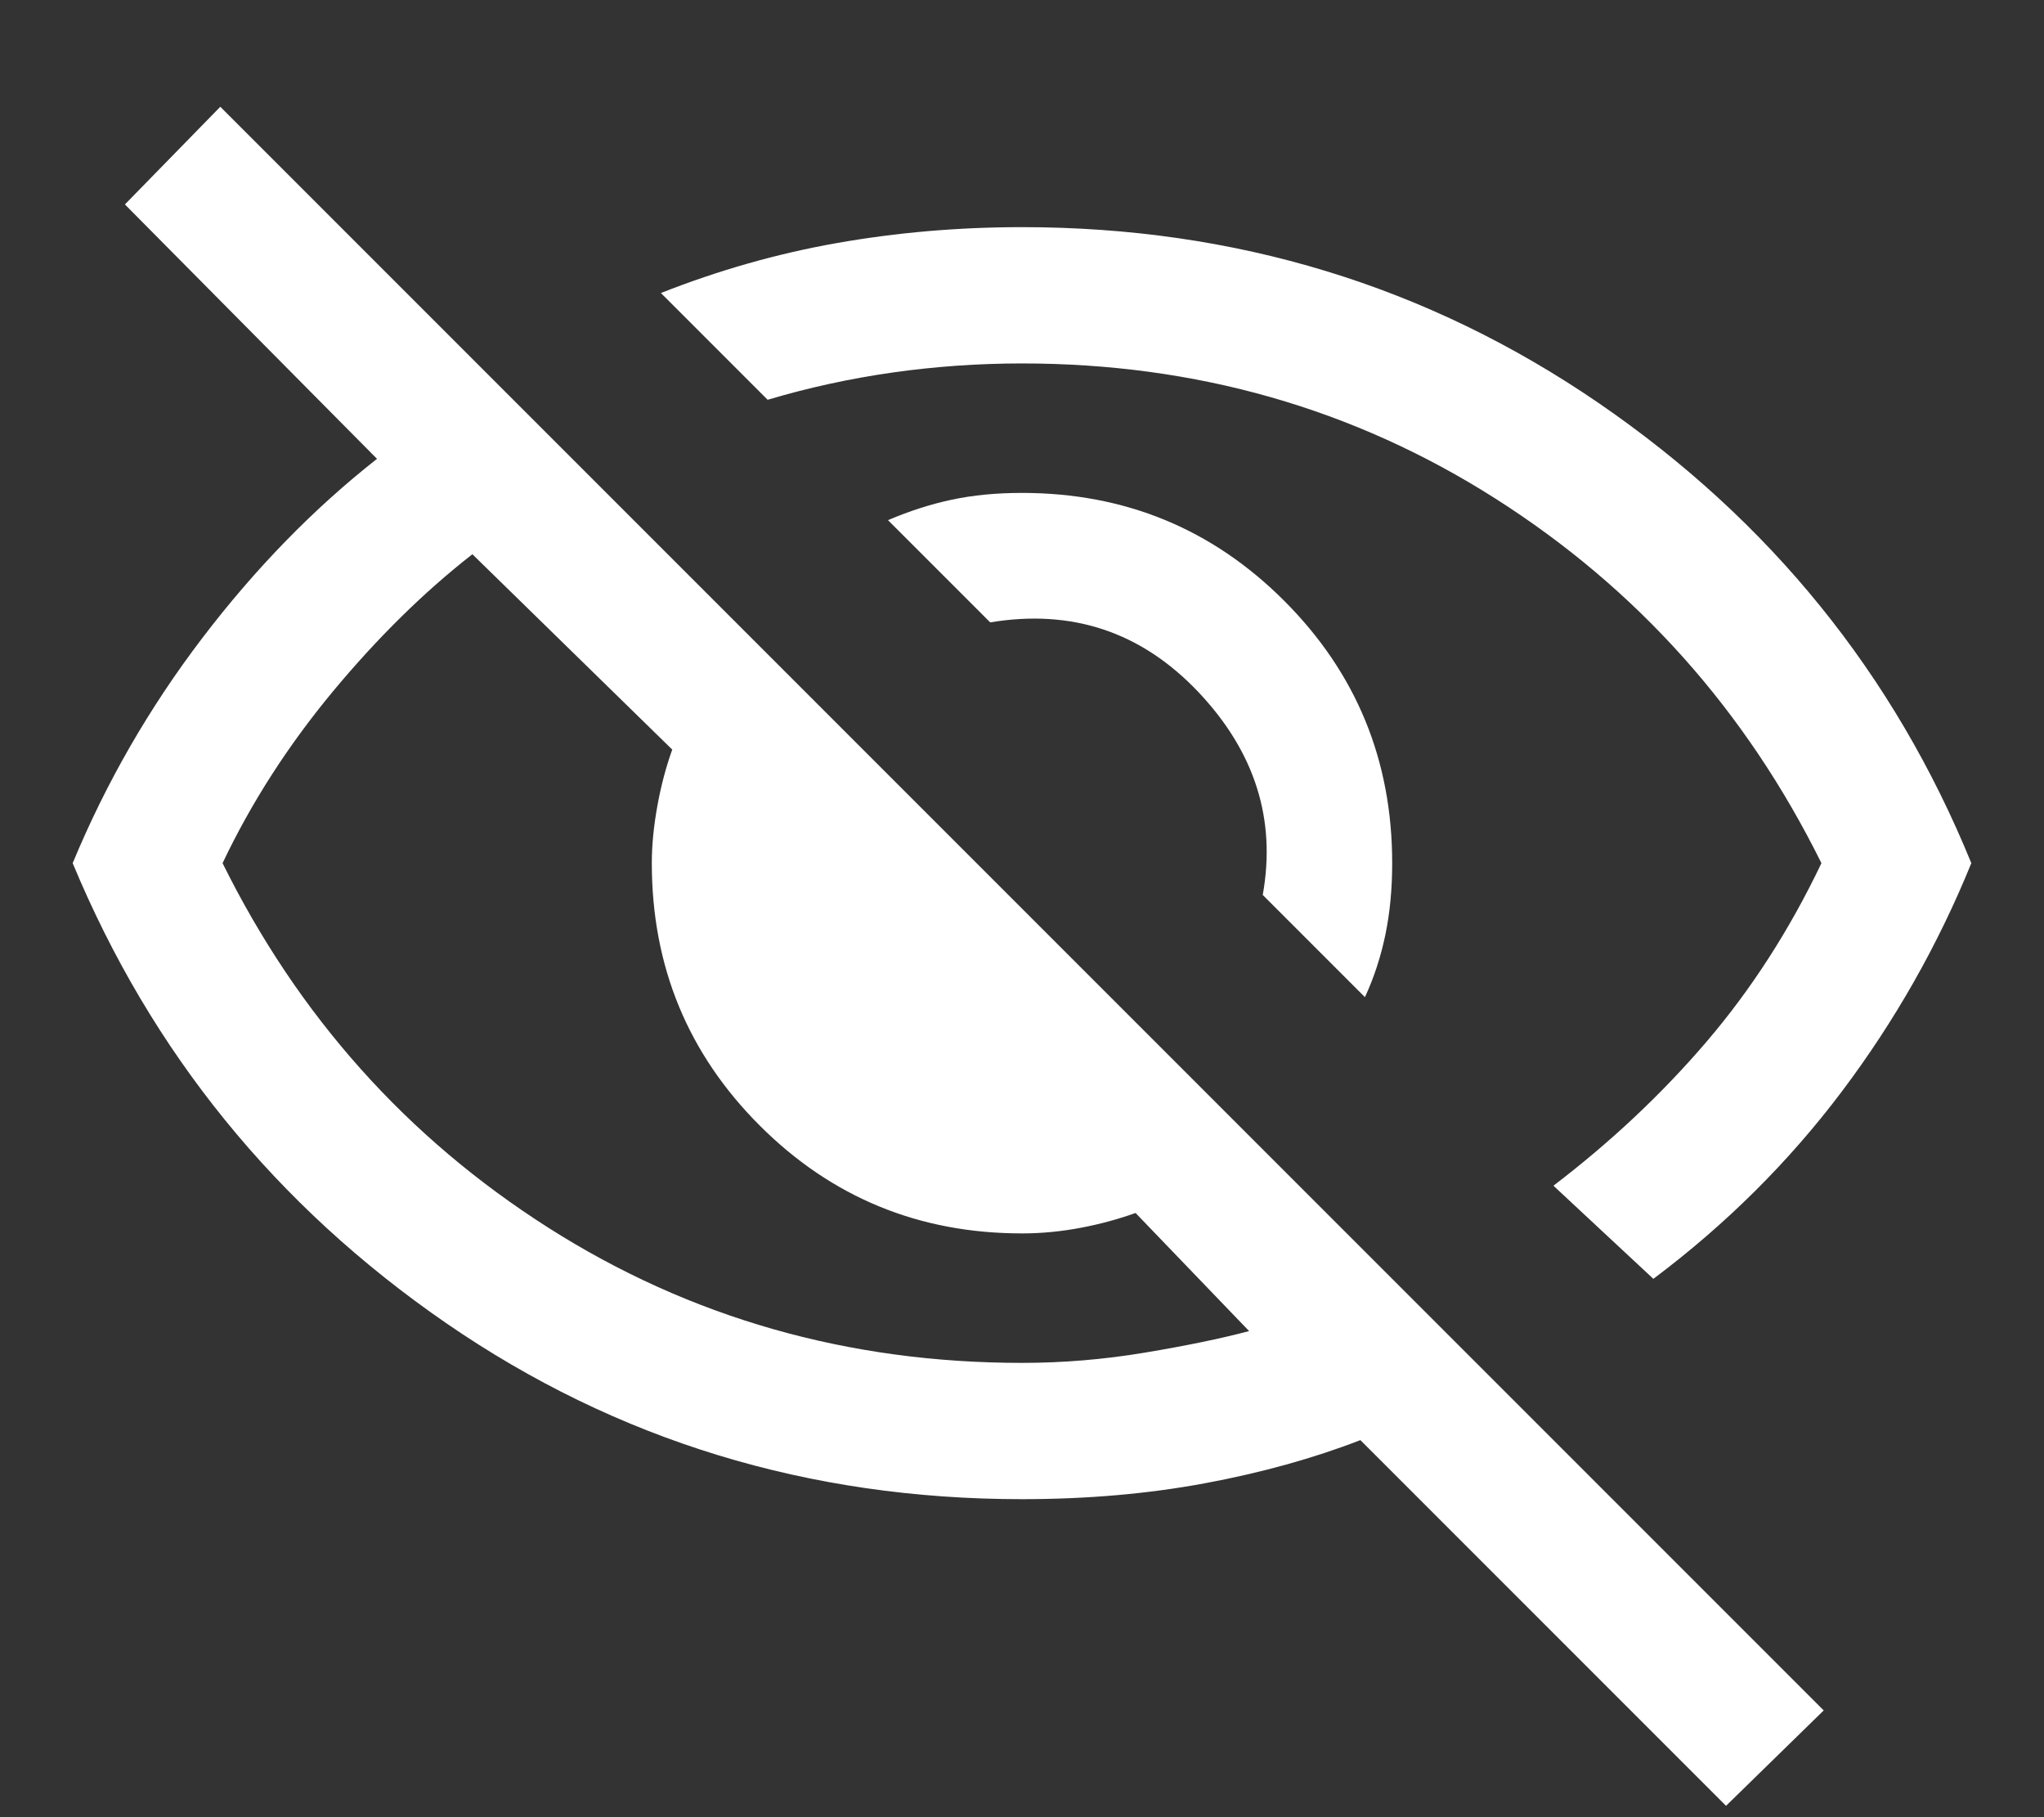 <svg width="18" height="16" viewBox="0 0 18 16" fill="none" xmlns="http://www.w3.org/2000/svg">
<rect x="0" y="0" width="18" height="16" fill="#333333" stroke="none"/>
<path d="M12.02 8.78L11.12 7.88C11.24 7.213 11.05 6.617 10.55 6.09C10.05 5.564 9.44 5.36 8.72 5.48L7.82 4.58C8.007 4.5 8.193 4.44 8.38 4.4C8.567 4.36 8.773 4.34 9 4.34C9.907 4.34 10.676 4.657 11.309 5.29C11.943 5.924 12.26 6.693 12.26 7.6C12.26 7.827 12.24 8.037 12.2 8.23C12.16 8.423 12.1 8.607 12.02 8.78ZM14.56 11.26L13.68 10.44C14.187 10.053 14.637 9.63 15.03 9.17C15.423 8.71 15.76 8.187 16.04 7.6C15.373 6.253 14.416 5.183 13.169 4.39C11.923 3.597 10.533 3.2 9 3.2C8.613 3.2 8.233 3.227 7.86 3.28C7.487 3.333 7.12 3.413 6.76 3.52L5.82 2.58C6.327 2.38 6.843 2.233 7.37 2.14C7.897 2.047 8.44 2 9 2C10.88 2 12.573 2.517 14.08 3.55C15.587 4.584 16.68 5.933 17.36 7.6C17.067 8.32 16.687 8.99 16.22 9.61C15.753 10.23 15.2 10.78 14.56 11.26ZM15.2 15.9L11.98 12.68C11.567 12.84 11.11 12.967 10.61 13.06C10.11 13.153 9.573 13.2 9 13.2C7.12 13.2 5.43 12.683 3.929 11.65C2.43 10.617 1.333 9.267 0.64 7.6C0.933 6.893 1.313 6.233 1.78 5.62C2.247 5.007 2.76 4.48 3.32 4.04L1.1 1.8L1.94 0.94L16.06 15.06L15.2 15.9ZM4.16 4.88C3.733 5.213 3.323 5.617 2.93 6.09C2.537 6.564 2.213 7.067 1.96 7.6C2.627 8.947 3.583 10.017 4.829 10.81C6.076 11.603 7.467 12 9 12C9.36 12 9.72 11.97 10.08 11.91C10.44 11.85 10.747 11.787 11 11.72L10 10.68C9.853 10.733 9.693 10.777 9.52 10.81C9.347 10.843 9.173 10.86 9 10.86C8.093 10.86 7.323 10.543 6.69 9.91C6.057 9.277 5.74 8.507 5.74 7.6C5.74 7.44 5.757 7.27 5.79 7.09C5.823 6.91 5.867 6.747 5.92 6.6L4.16 4.88Z" fill="white"/>
</svg>

